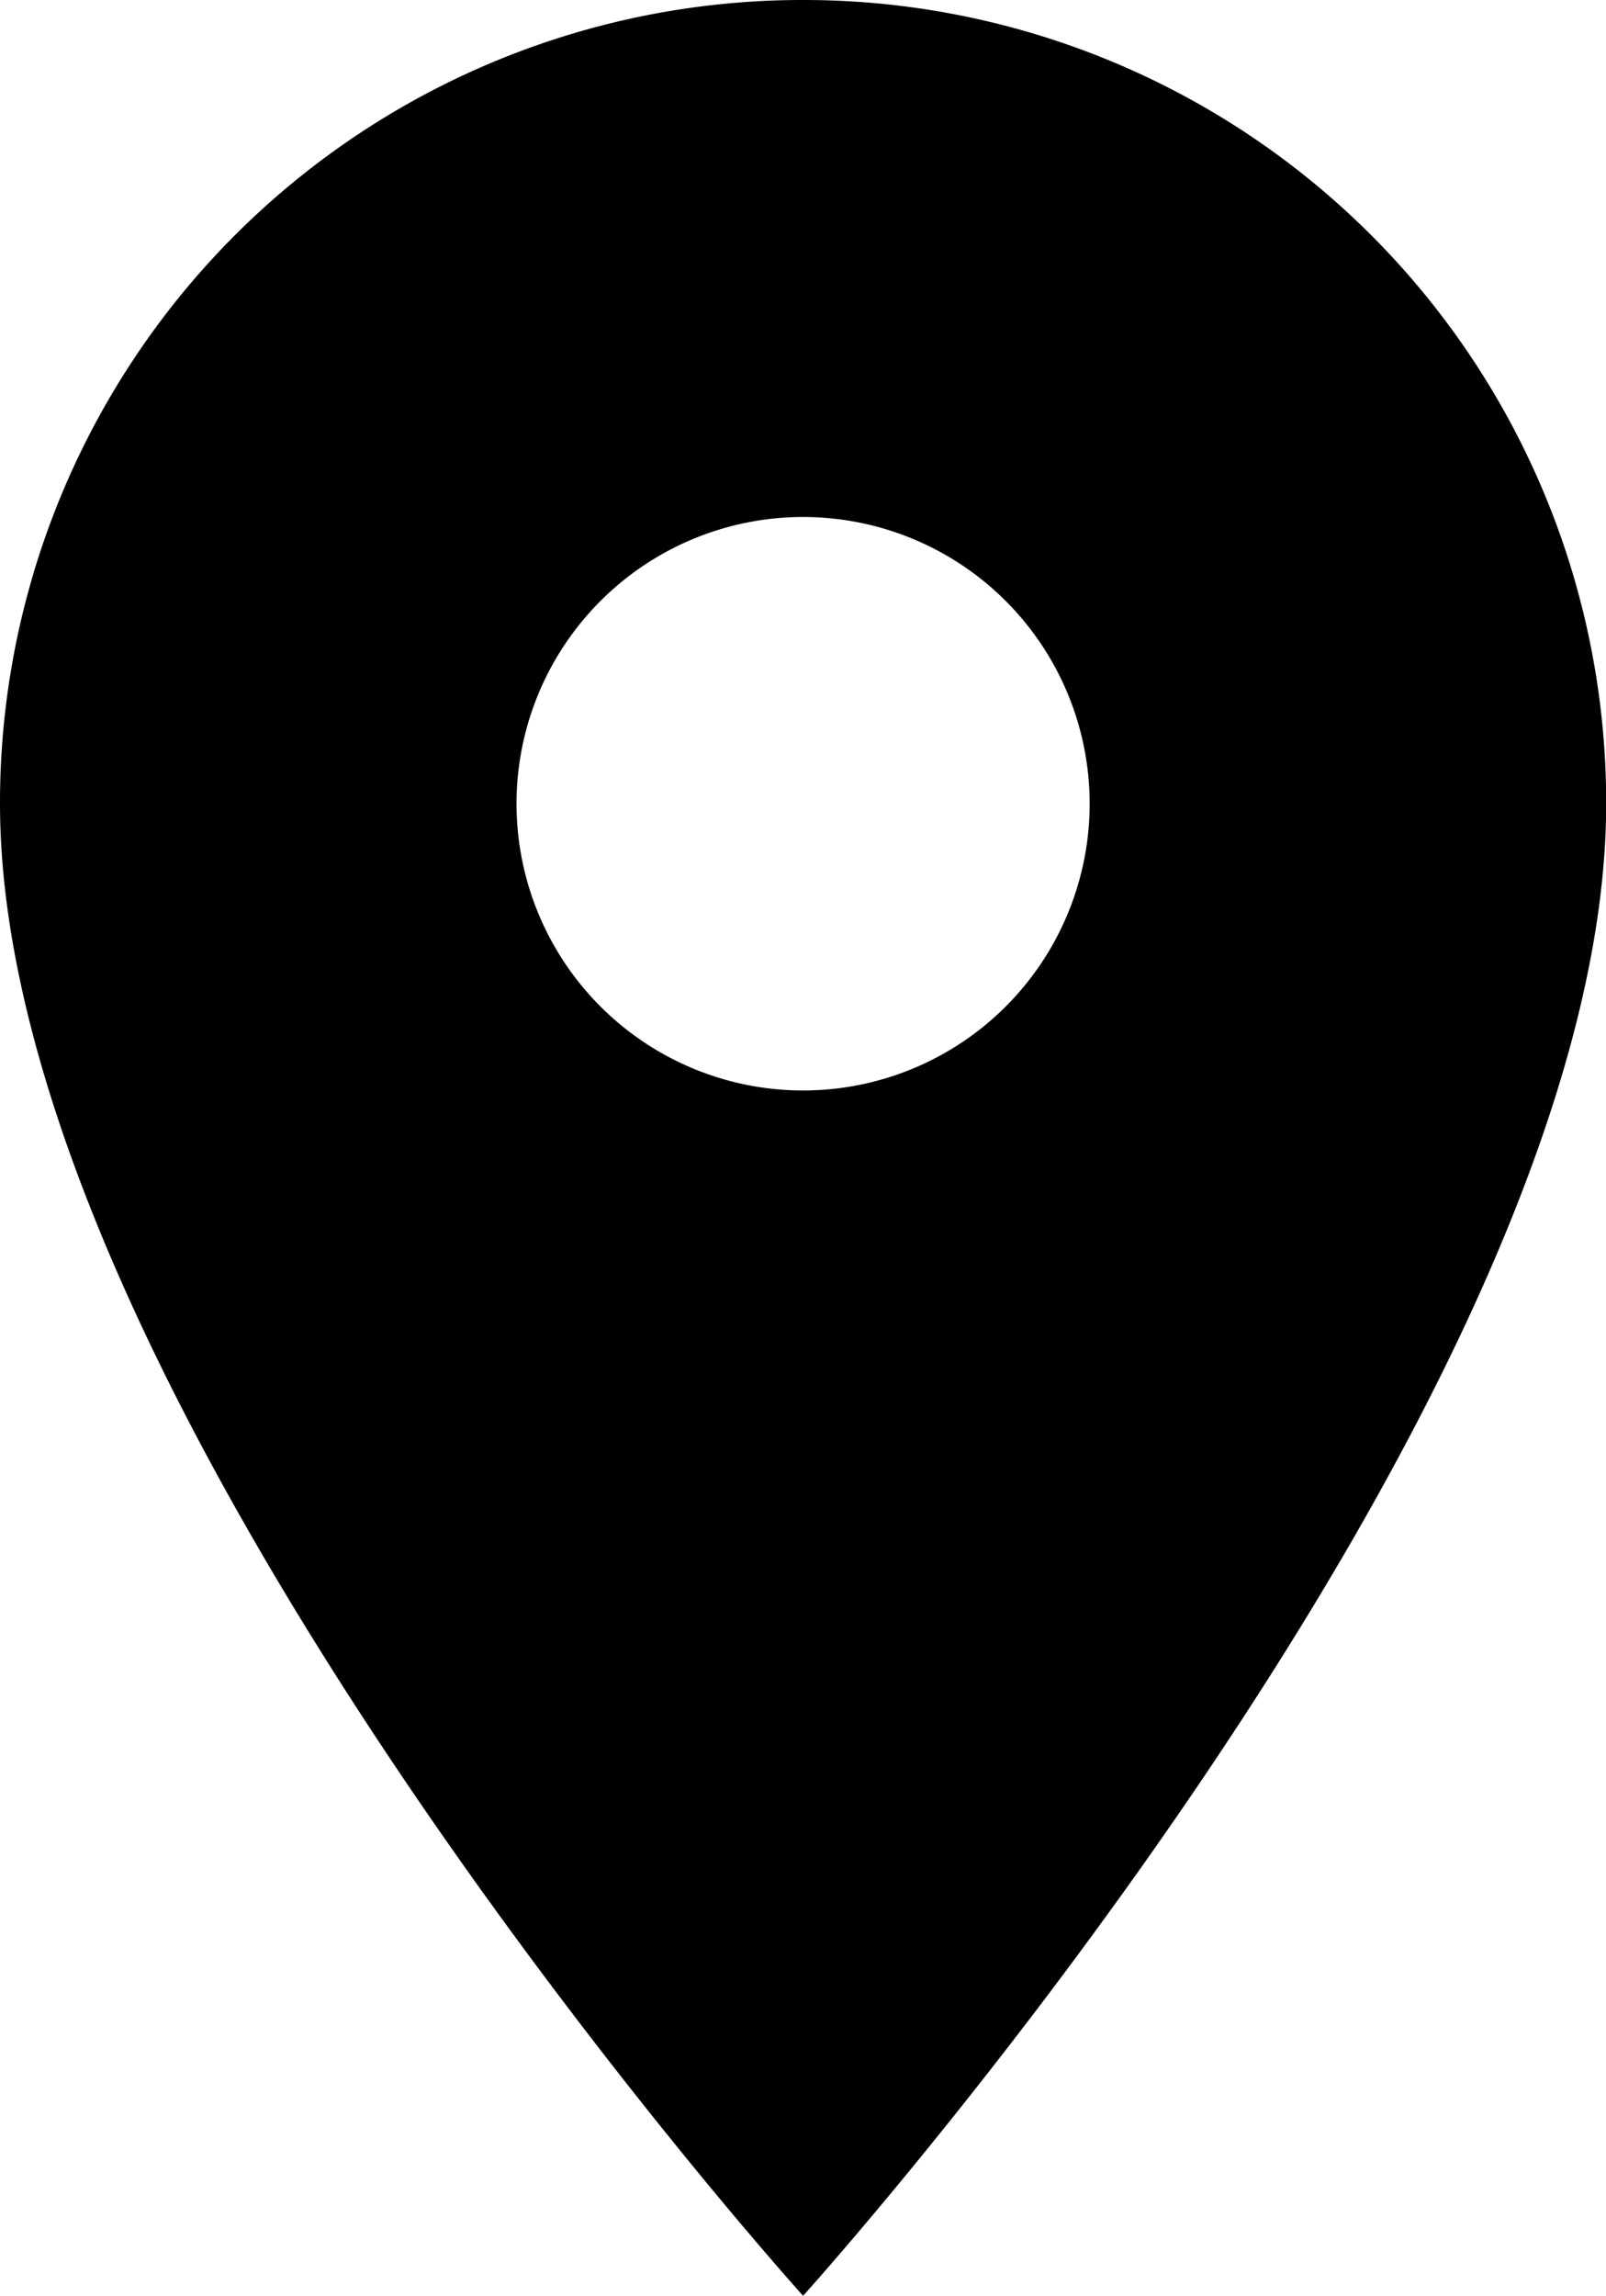 <svg xmlns="http://www.w3.org/2000/svg" width="8.967" height="12.811" viewBox="0 0 8.967 12.811">
  <path id="Icon_material-location-on" data-name="Icon material-location-on" d="M11.984,3A4.48,4.48,0,0,0,7.5,7.484c0,3.363,4.484,8.327,4.484,8.327s4.484-4.964,4.484-8.327A4.48,4.48,0,0,0,11.984,3Zm0,6.085a1.6,1.6,0,1,1,1.6-1.6A1.6,1.6,0,0,1,11.984,9.085Z" transform="translate(-7.5 -3)"/>
</svg>
